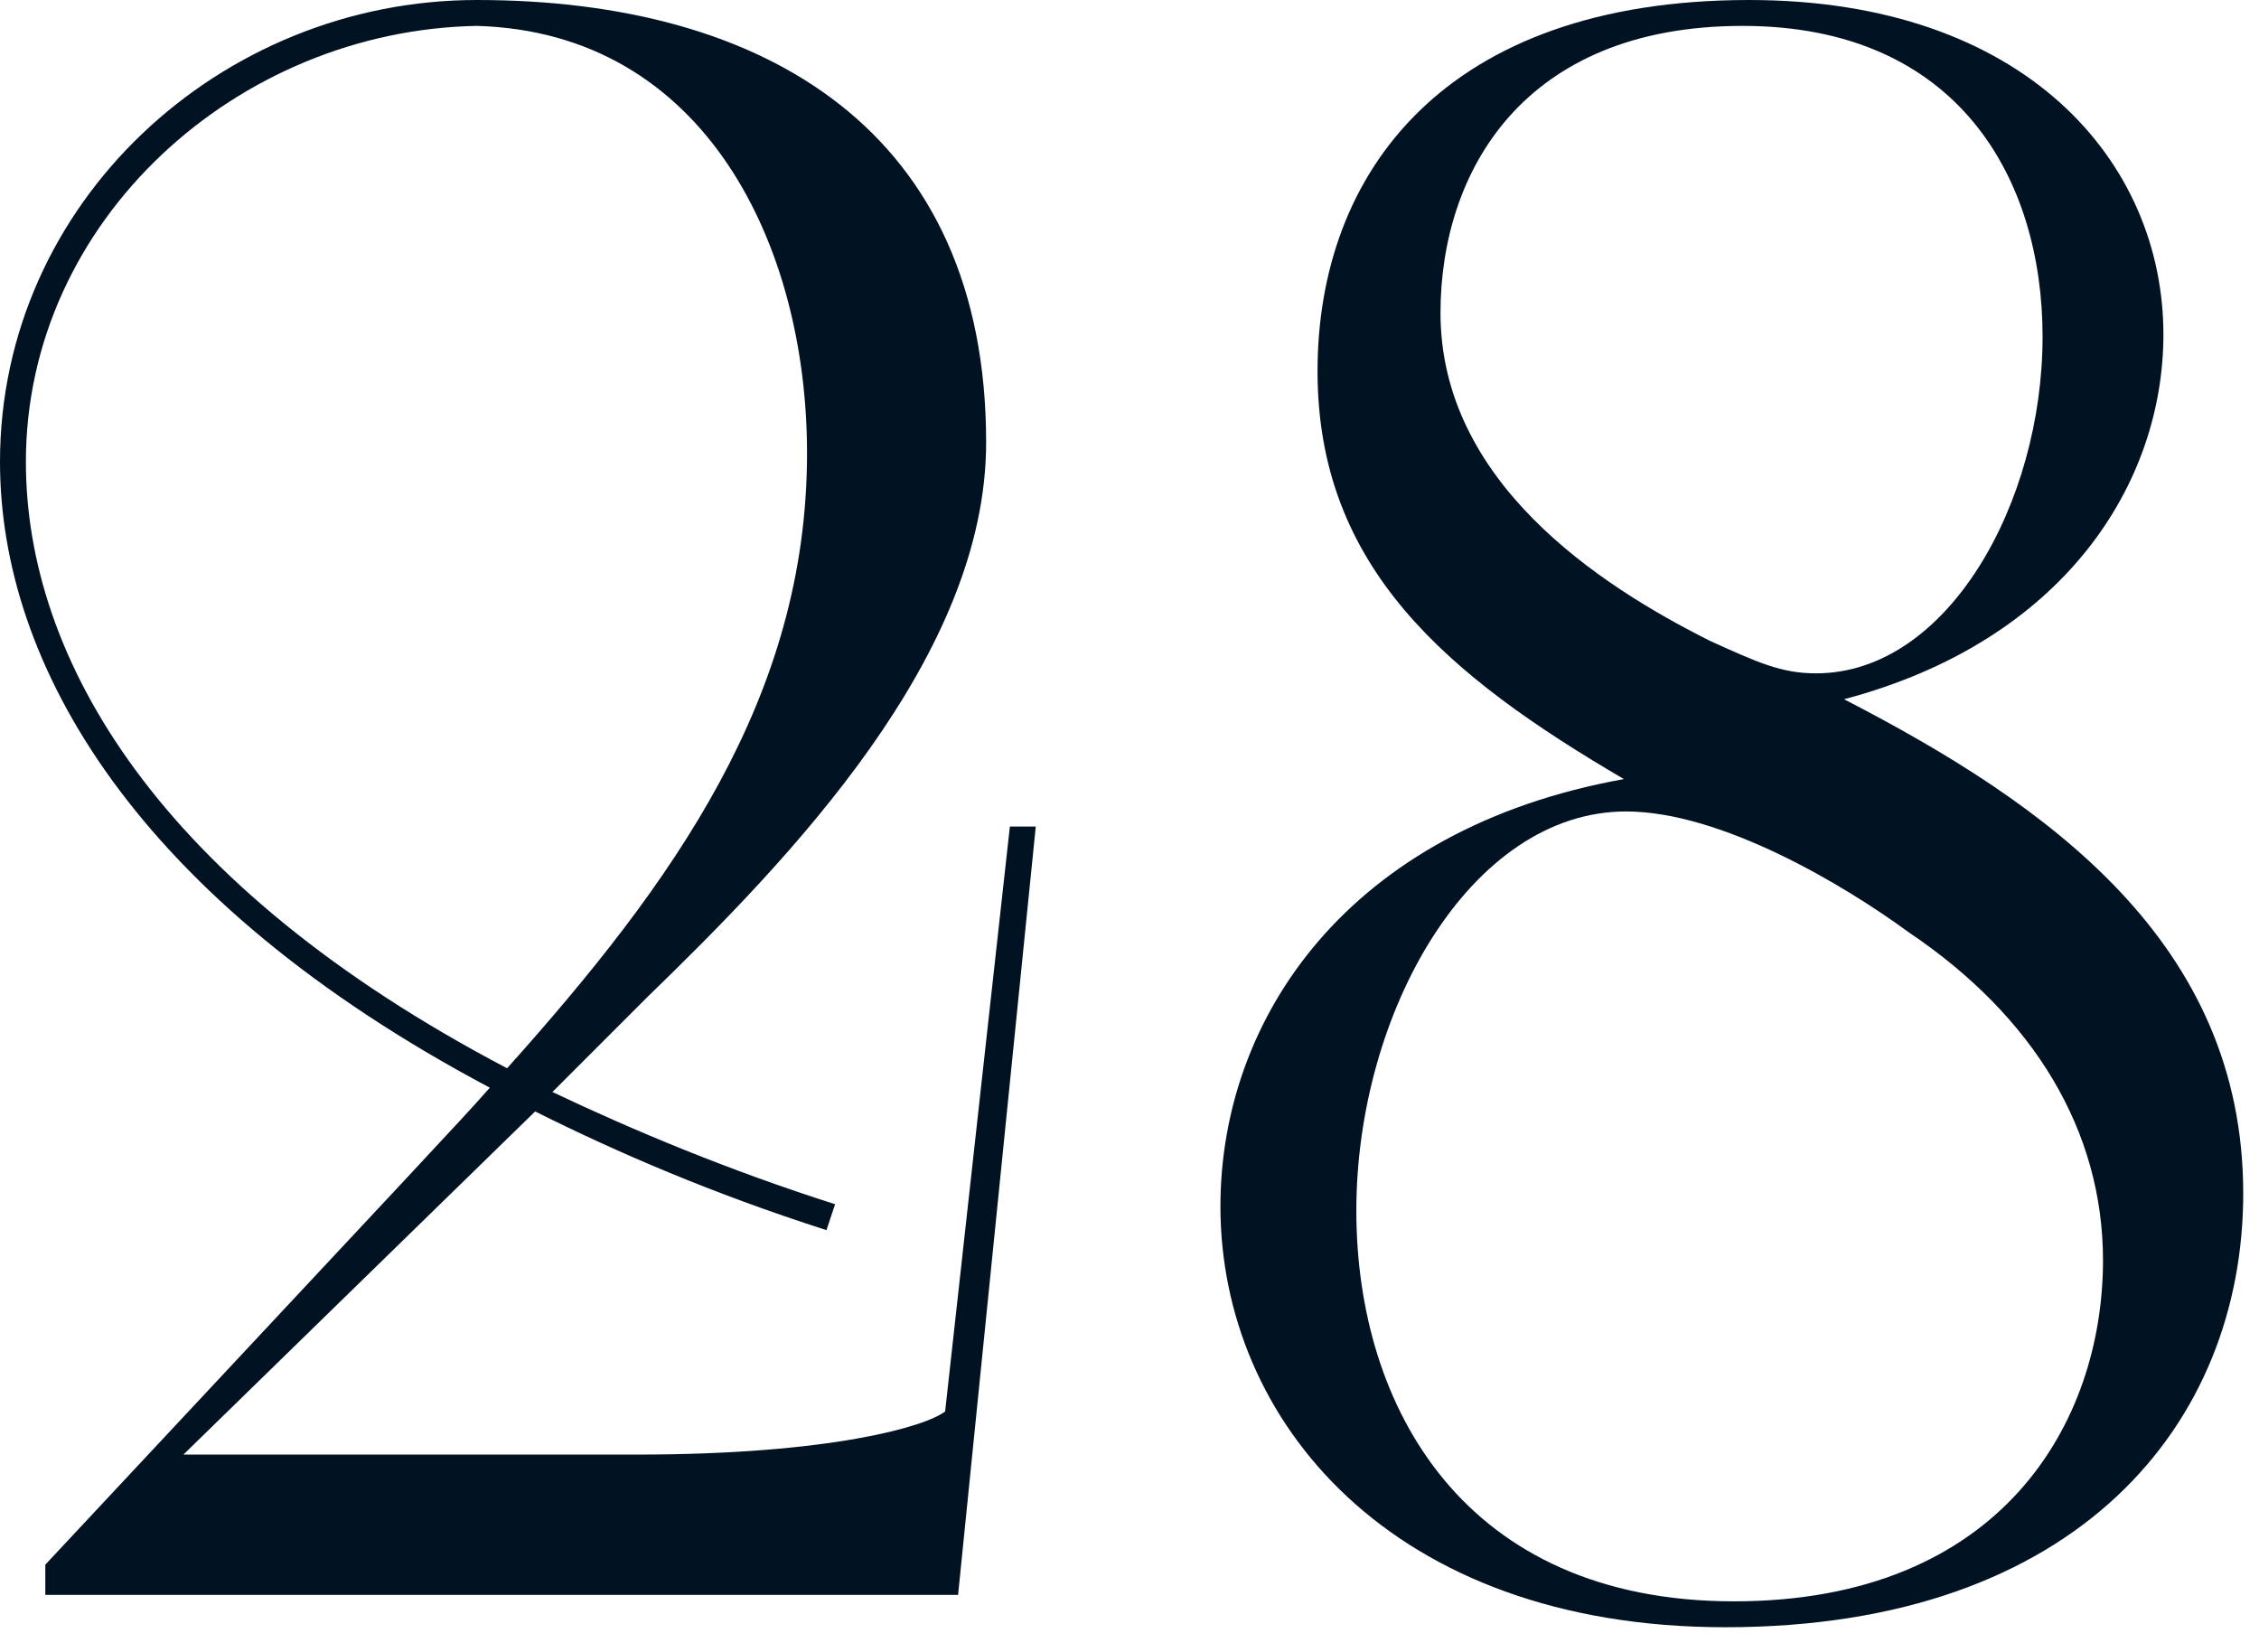 <?xml version="1.0" encoding="UTF-8"?> <svg xmlns="http://www.w3.org/2000/svg" width="67" height="49" viewBox="0 0 67 49" fill="none"><path d="M1.344 47.296V46.4C13.184 33.728 13.504 33.408 14.528 32.256C4.032 26.688 0 19.712 0 13.696C0 6.016 6.528 0 14.144 0C22.72 0 29.248 3.904 29.248 13.12C29.248 19.456 23.424 25.472 19.2 29.568L16.384 32.384C18.816 33.536 21.568 34.688 24.768 35.712L24.512 36.48C21.12 35.392 18.304 34.176 15.872 32.96L5.44 43.136H18.88C24.64 43.136 27.456 42.304 28.032 41.856L29.952 24.512H30.72L28.416 47.296H1.344ZM15.04 31.68C19.968 26.176 23.936 20.672 23.936 13.44C23.936 7.296 20.928 0.96 14.144 0.768C7.04 0.896 0.768 6.528 0.768 13.696C0.768 19.52 4.672 26.24 15.04 31.68Z" fill="#011322"></path><path d="M36.197 35.776C36.197 30.208 39.972 24.576 48.164 23.104C42.916 20.032 39.077 16.832 39.077 11.008C39.077 5.12 42.852 0 51.877 0C60.069 0 64.165 4.8 64.165 9.92C64.165 14.336 61.221 19.008 54.693 20.736C60.773 23.872 66.532 27.968 66.532 35.392C66.532 42.176 61.669 48.256 51.172 48.256C41.252 48.256 36.197 42.112 36.197 35.776ZM51.428 47.488C59.364 47.488 62.373 42.176 62.373 37.376C62.373 33.536 60.325 30.144 56.612 27.648C54.693 26.24 51.044 24.064 48.228 24.064C43.62 24.064 40.228 30.016 40.228 35.904C40.228 41.728 43.428 47.488 51.428 47.488ZM50.724 19.008C52.133 19.648 52.837 19.968 53.861 19.968C57.764 19.968 60.581 14.912 60.581 9.984C60.581 5.312 58.084 0.768 51.684 0.768C45.157 0.768 42.724 5.12 42.724 9.28C42.724 14.272 47.397 17.344 50.724 19.008Z" fill="#011322"></path></svg> 